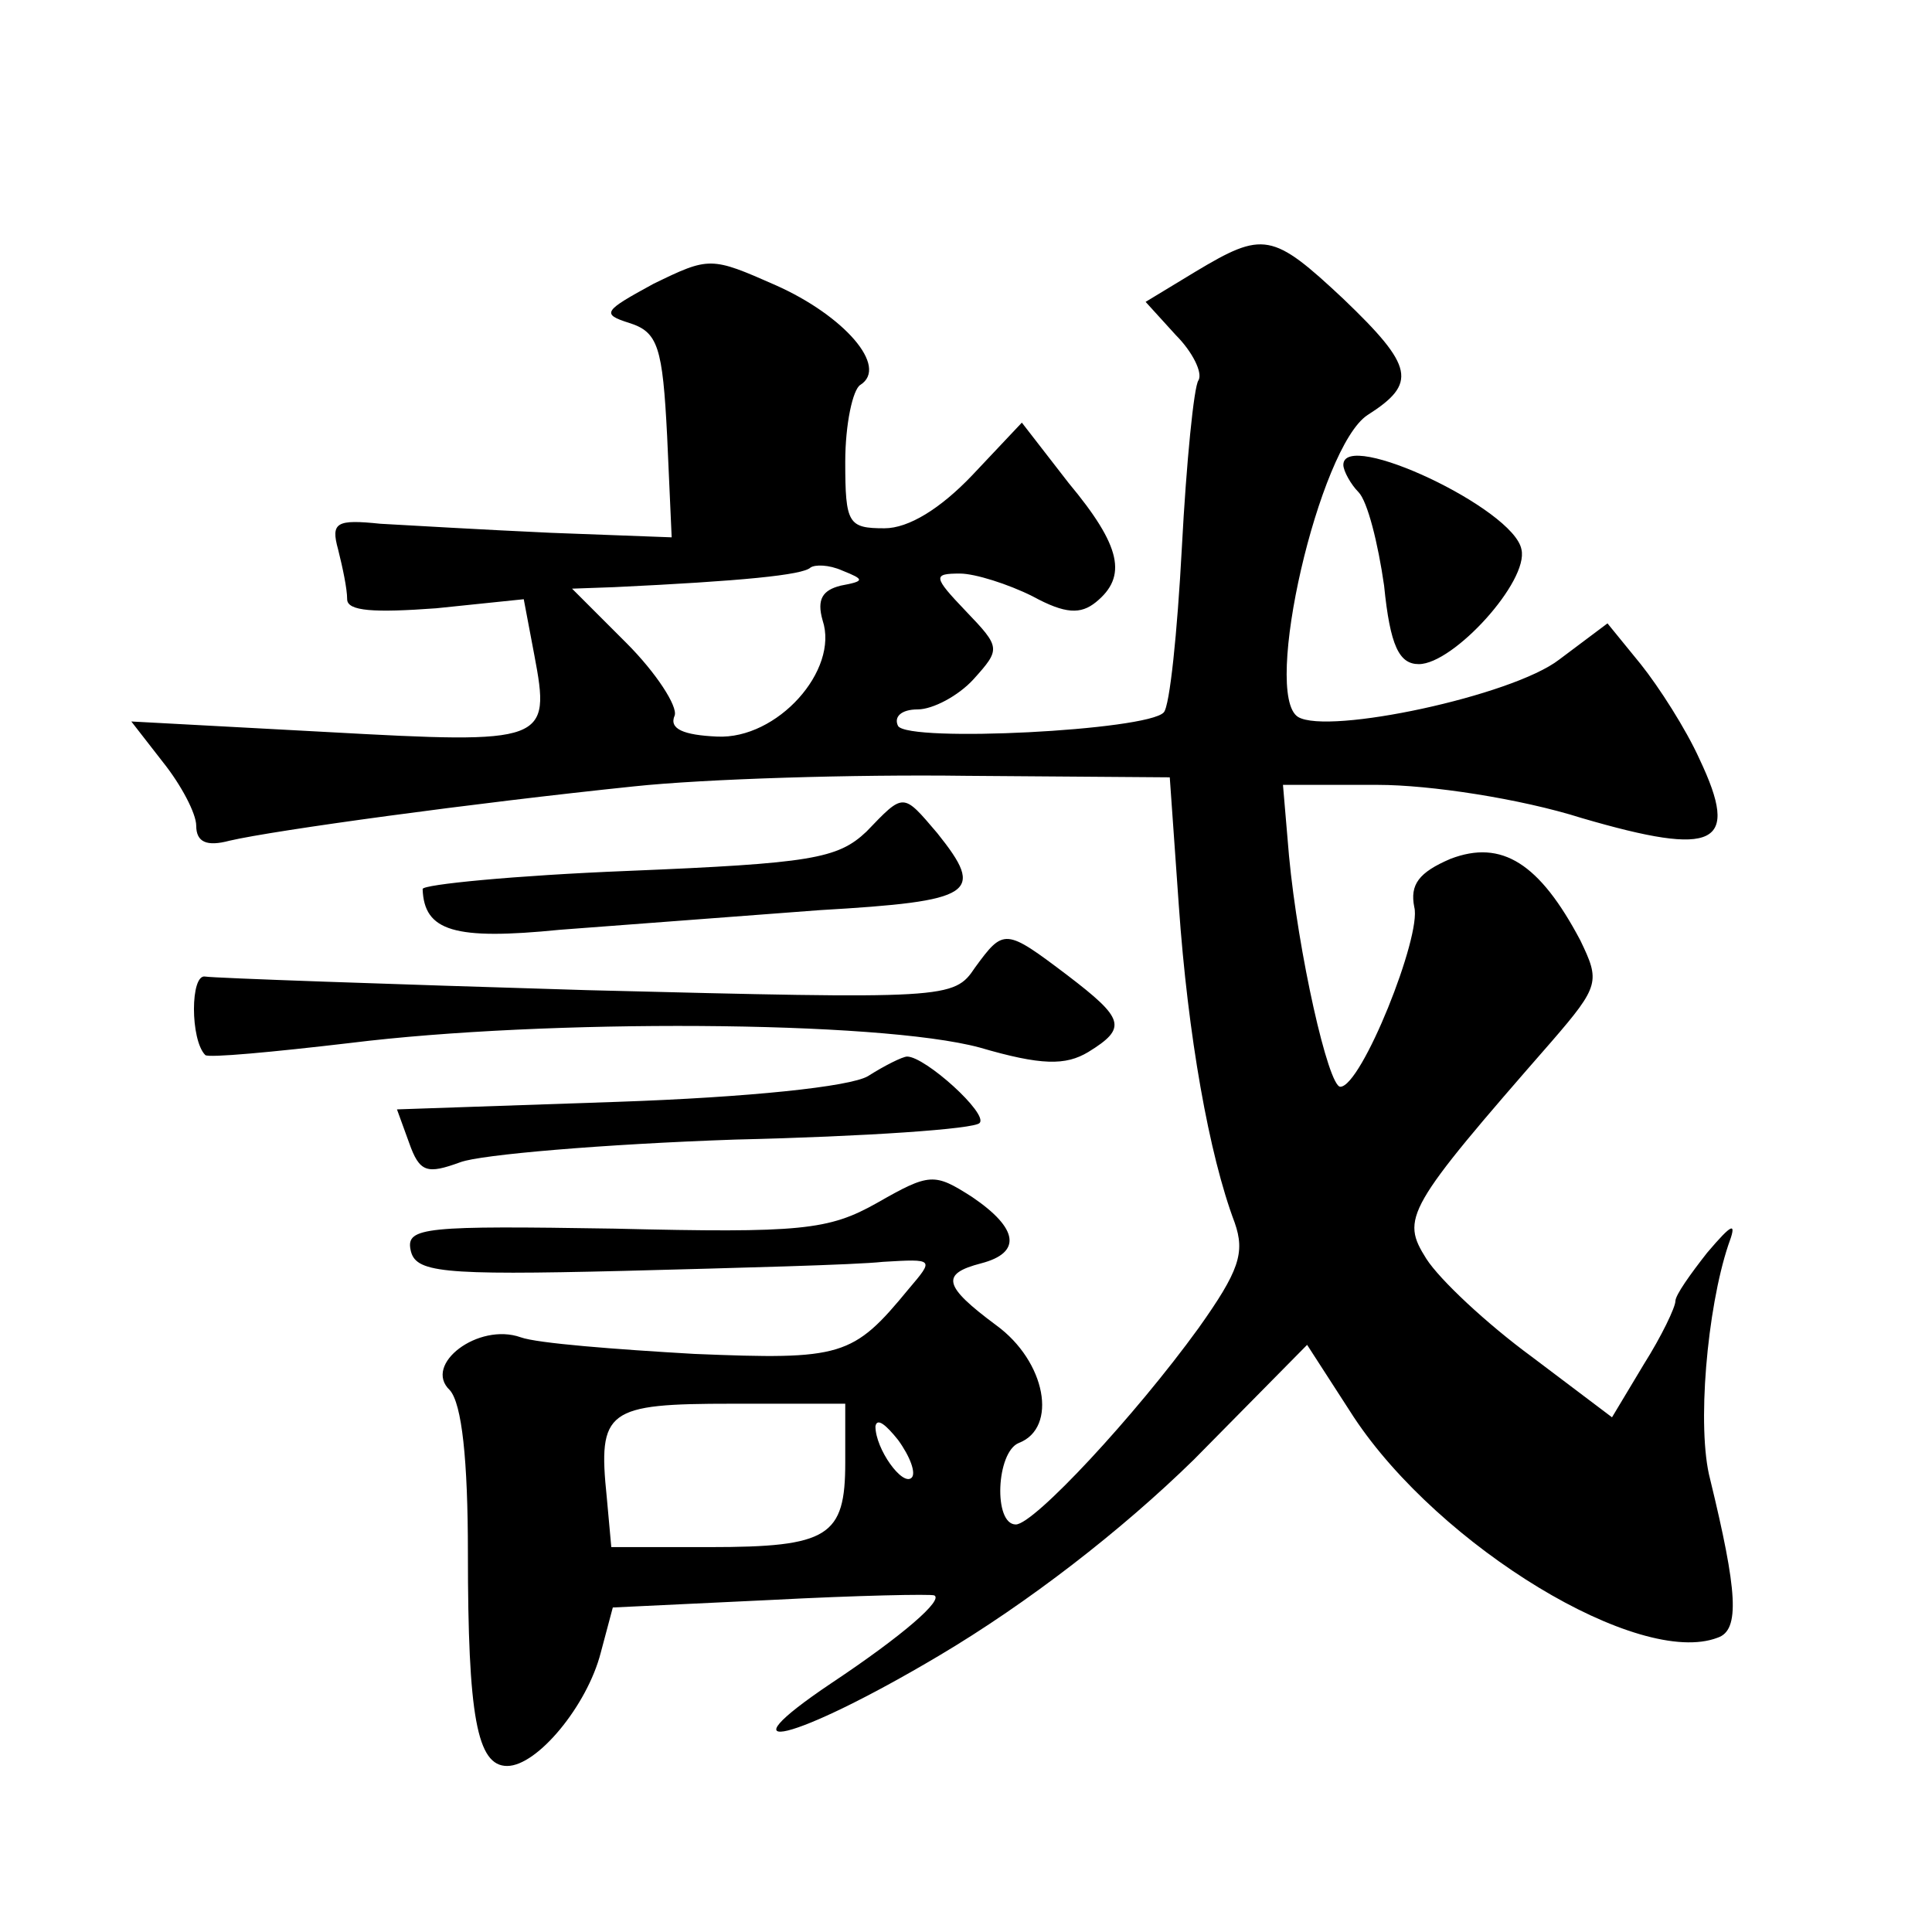 <?xml version="1.0" standalone="no"?>
<!DOCTYPE svg PUBLIC "-//W3C//DTD SVG 20010904//EN"
 "http://www.w3.org/TR/2001/REC-SVG-20010904/DTD/svg10.dtd">
<svg version="1.0" xmlns="http://www.w3.org/2000/svg"
 width="128pt" height="128pt" viewBox="0 0 128 128"
 preserveAspectRatio="xMidYMid meet">
<g transform="translate(0,128) scale(0.1,-0.1)"
fill="#0" stroke="none">
<path d="M792 1100 l-33 -20 20 -22 c11 -11 18 -25 15 -30 -3 -4 -8 -54 -11 -111
-3 -56 -8 -105 -12 -109 -11 -12 -169 -20 -176 -9 -3 6 2 11 13 11 10 0 27 9 37
20 18 20 18 21 -5 45 -22 23 -22 25 -4 25 10 0 32 -7 48 -15 22 -12 32 -12 42 -4
21 17 17 37 -18 79 l-31 40 -33 -35 c-21 -22 -42 -35 -58 -35 -24 0 -26 3 -26 44
0 25 5 48 10 51 19 12 -11 46 -56 66 -43 19 -44 19 -81 1 -33 -18 -35 -20 -16 -26
19 -6 22 -16 25 -75 l3 -67 -80 3 c-44 2 -95 5 -113 6 -29 3 -33 1 -28 -17 3 -12
6 -26 6 -33 0 -8 18 -9 59 -6 l58 6 7 -37 c11 -58 8 -59 -137 -51 l-130 7 21 -27
c12 -15 22 -34 22 -42 0 -11 7 -14 22 -10 30 7 162 25 268 36 47 5 146 8 220 7
l135 -1 6 -85 c6 -86 20 -165 37 -210 7 -20 3 -32 -24 -70 -42 -58 -109 -130 -121
-130 -15 0 -13 48 2 54 26 10 18 54 -15 78 -35 26 -37 34 -10 41 27 7 25 23 -6
44 -25 16 -28 16 -63 -4 -32 -18 -50 -20 -174 -17 -125 2 -138 1 -135 -14 3 -15
19 -17 141 -14 76 2 154 4 172 6 34 2 34 2 17 -18 -37 -45 -44 -47 -142 -43 -52
3 -104 7 -115 11 -28 10 -65 -18 -47 -35 8 -9 12 -46 12 -108 0 -108 6 -141 26
-141 20 0 53 40 62 75 l8 30 105 5 c57 3 106 4 108 3 6 -3 -20 -26 -68 -58 -76
-51 -25 -39 71 18 59 35 121 83 169 130 l75 76 31 -48 c57 -86 189 -166 241 -146
15 5 13 31 -5 105 -9 34 -2 113 12 155 6 16 3 15 -14 -5 -11 -14 -21 -28 -21 -32
0 -4 -9 -23 -21 -42 l-21 -35 -53 40 c-30 22 -61 51 -70 65 -17 27 -14 33 83 144
32 37 32 40 19 67 -27 51 -52 67 -86 54 -21 -9 -27 -17 -24 -32 5 -19 -35 -119
-49 -119 -8 0 -28 89 -34 153 l-4 47 63 0 c34 0 94 -9 135 -22 89 -26 105 -18 78
39 -9 20 -27 48 -39 63 l-22 27 -32 -24 c-31 -24 -153 -50 -173 -38 -24 15 14 179
46 200 33 21 31 32 -16 77 -47 44 -53 45 -98 18z m-235 -208 c-12 -3 -16 -9 -12
-23 11 -33 -30 -79 -70 -77 -22 1 -32 5 -28 14 2 6 -12 28 -32 48 l-36 36 28 1
c84 4 125 8 130 13 3 2 12 2 21 -2 15 -6 15 -7 -1 -10z m3 -581 c0 -49 -11 -56
-90 -56 l-65 0 -3 33 c-6 58 0 62 83 62 l75 0 0 -39z m44 -10 c-6 -6 -24 19 -24
34 1 6 7 1 15 -9 8 -11 12 -22 9 -25z M890 972 c0 -4 5 -13 10 -18 6 -6 13 -34
17 -62 4 -40 10 -52 23 -52 23 0 73 55 68 76 -5 27 -118 80 -118 56z M574 729 c-19
-18 -37 -21 -158 -26 -75 -3 -136 -9 -136 -12 1 -28 21 -34 91 -27 41 3 118 9 172
13 103 6 110 11 78 51 -23 27 -22 27 -47 1z M646 639 c-14 -21 -18 -21 -257 -15
-133 4 -247 8 -253 9 -10 2 -10 -42 0 -52 2 -2 45 2 96 8 129 16 350 15 417 -3
41 -12 57 -12 72 -3 26 16 24 22 -14 51 -41 31 -42 31 -61 5z M575 567 c-12 -7
-79 -14 -166 -17 l-146 -5 8 -22 c7 -20 12 -21 34 -13 13 5 95 12 182 15 86 2 159
7 162 11 6 6 -36 44 -48 44 -3 0 -15 -6 -26 -13z"/>
</g>
</svg>
